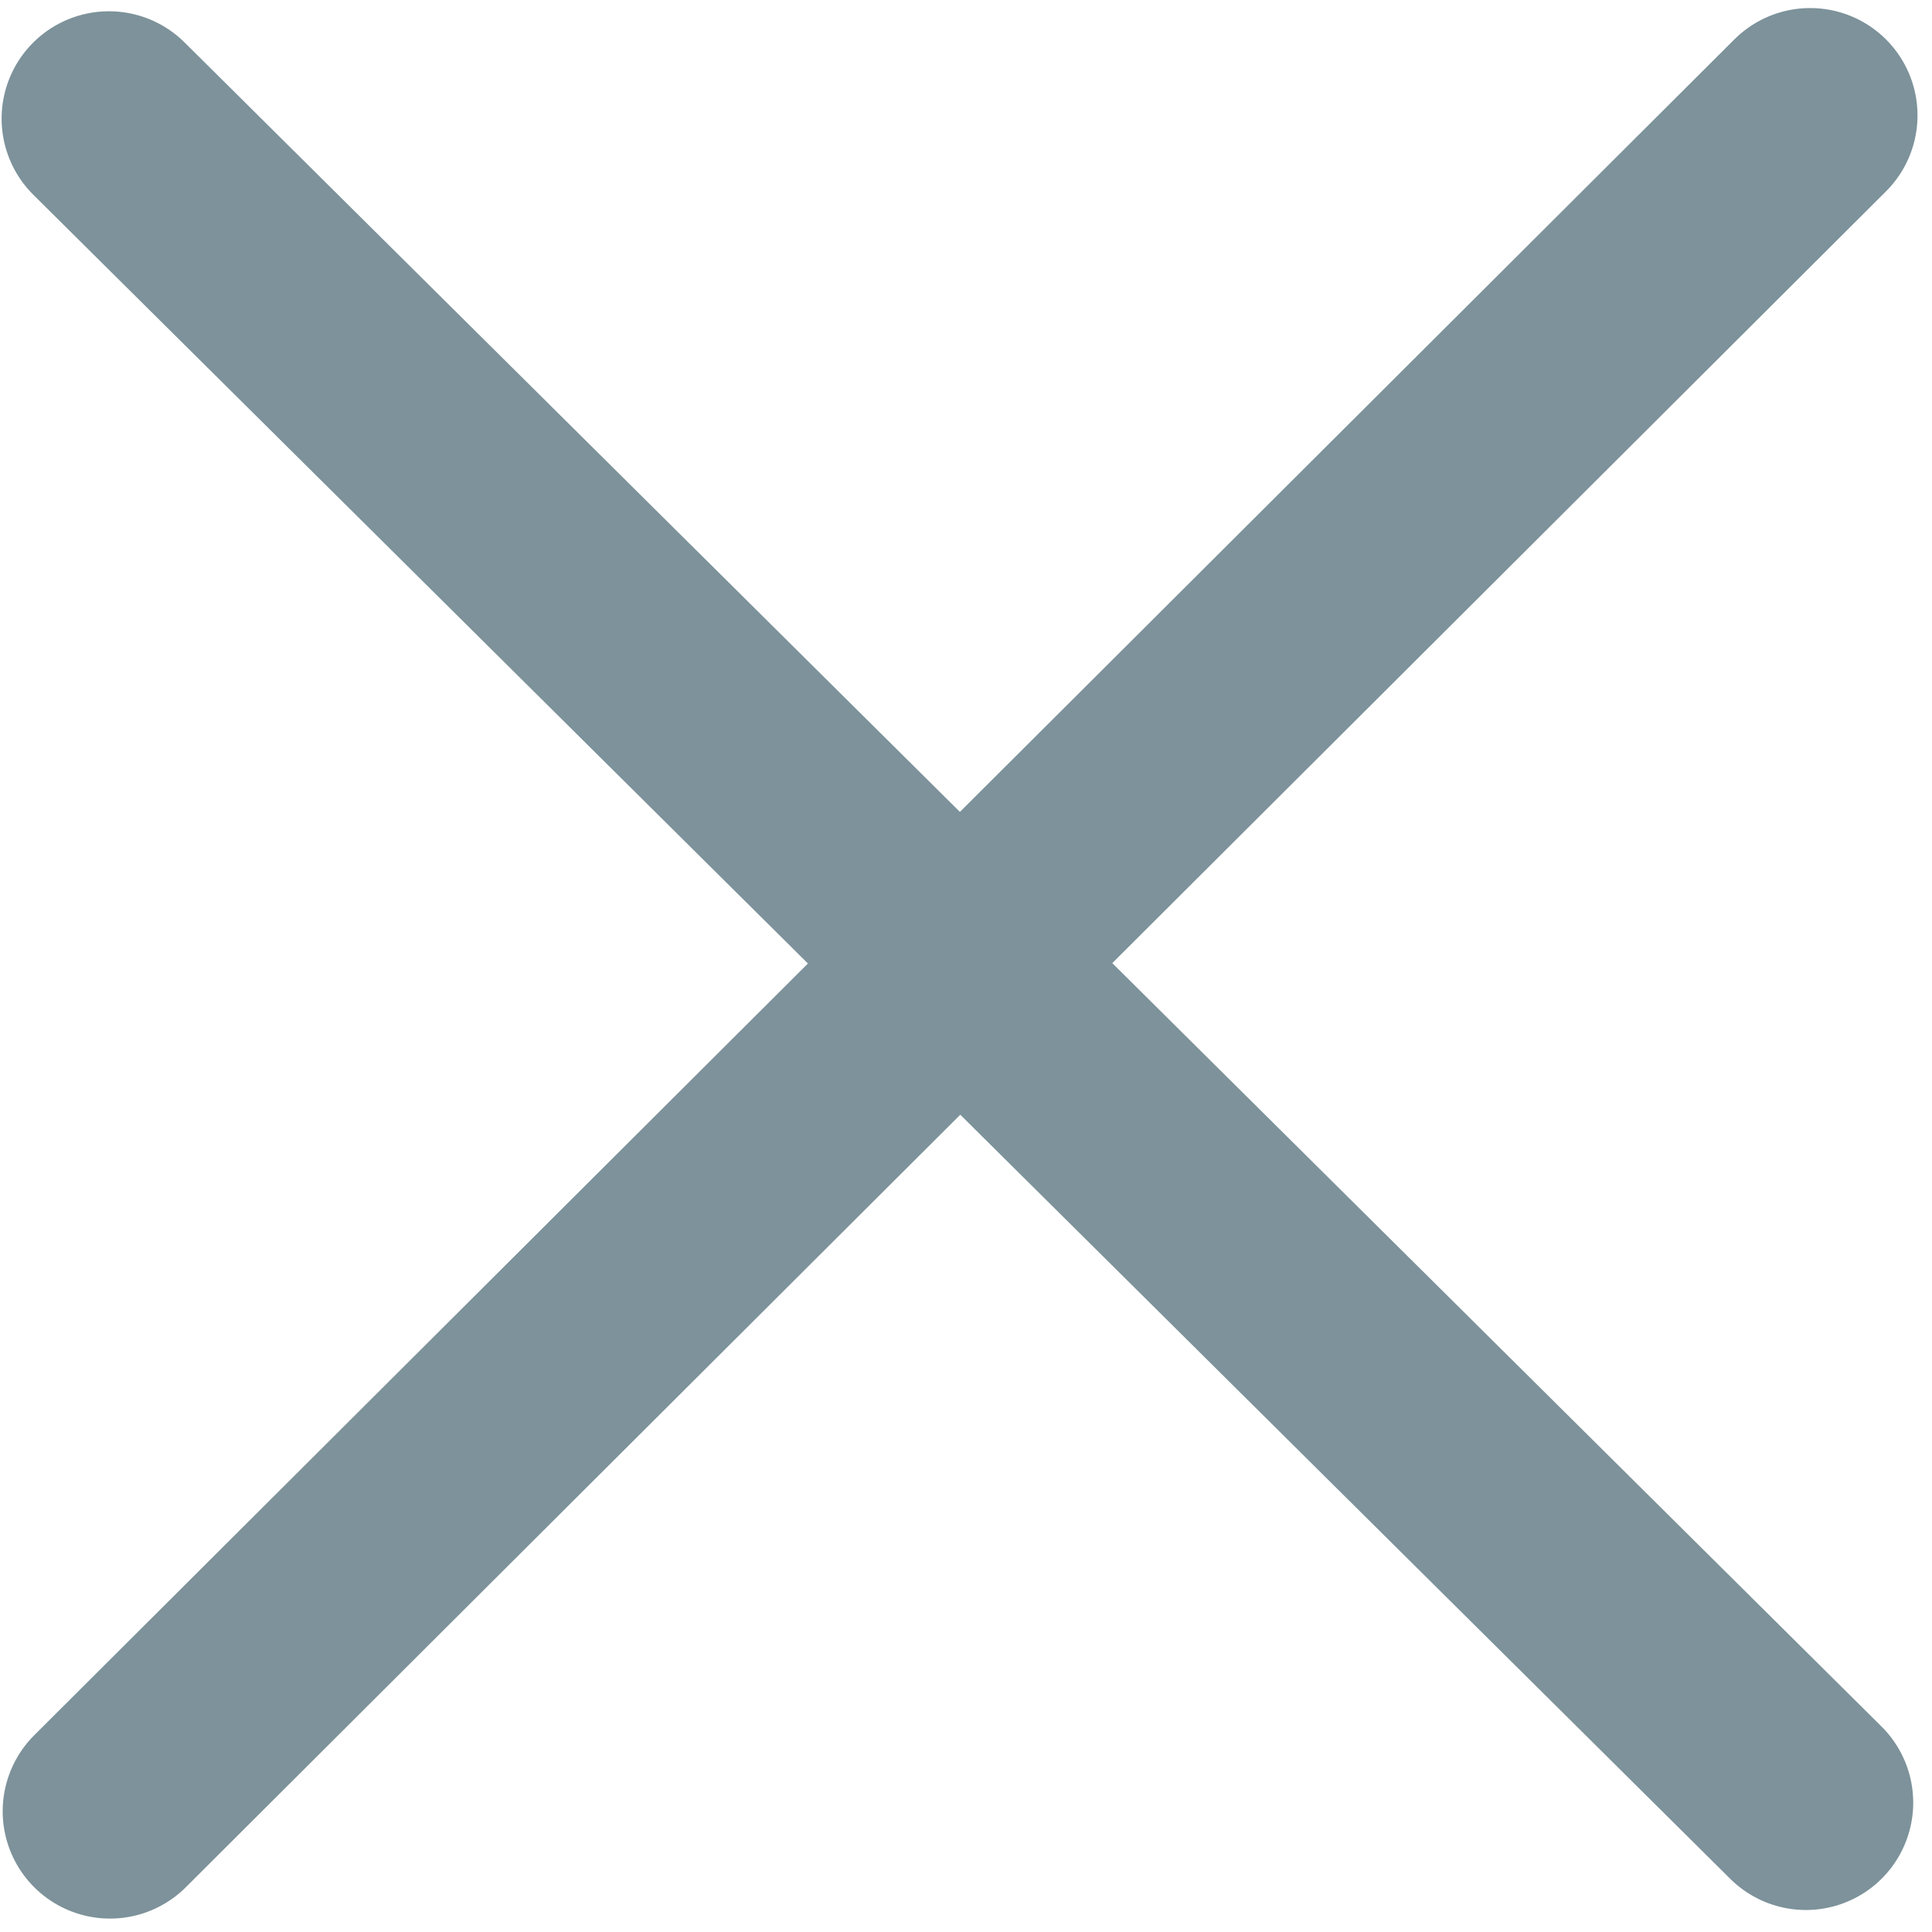 <?xml version="1.0" encoding="utf-8"?>
<!-- Generator: Adobe Illustrator 16.0.0, SVG Export Plug-In . SVG Version: 6.00 Build 0)  -->
<!DOCTYPE svg PUBLIC "-//W3C//DTD SVG 1.1//EN" "http://www.w3.org/Graphics/SVG/1.1/DTD/svg11.dtd">
<svg version="1.1" id="Selected_Items" xmlns="http://www.w3.org/2000/svg" xmlns:xlink="http://www.w3.org/1999/xlink" x="0px"
	 y="0px" width="180px" height="180px" viewBox="0 0 180 180" enable-background="new 0 0 180 180" xml:space="preserve">
<path fill-rule="evenodd" clip-rule="evenodd" fill="none" stroke="#7D929A" stroke-width="20" stroke-linecap="round" stroke-linejoin="round" stroke-miterlimit="3" d="
	M168.25,167.95l-78.8-78.2l-79.2,79 M10.15,11.05l79.3,78.7l79.2-79"/>
</svg>
